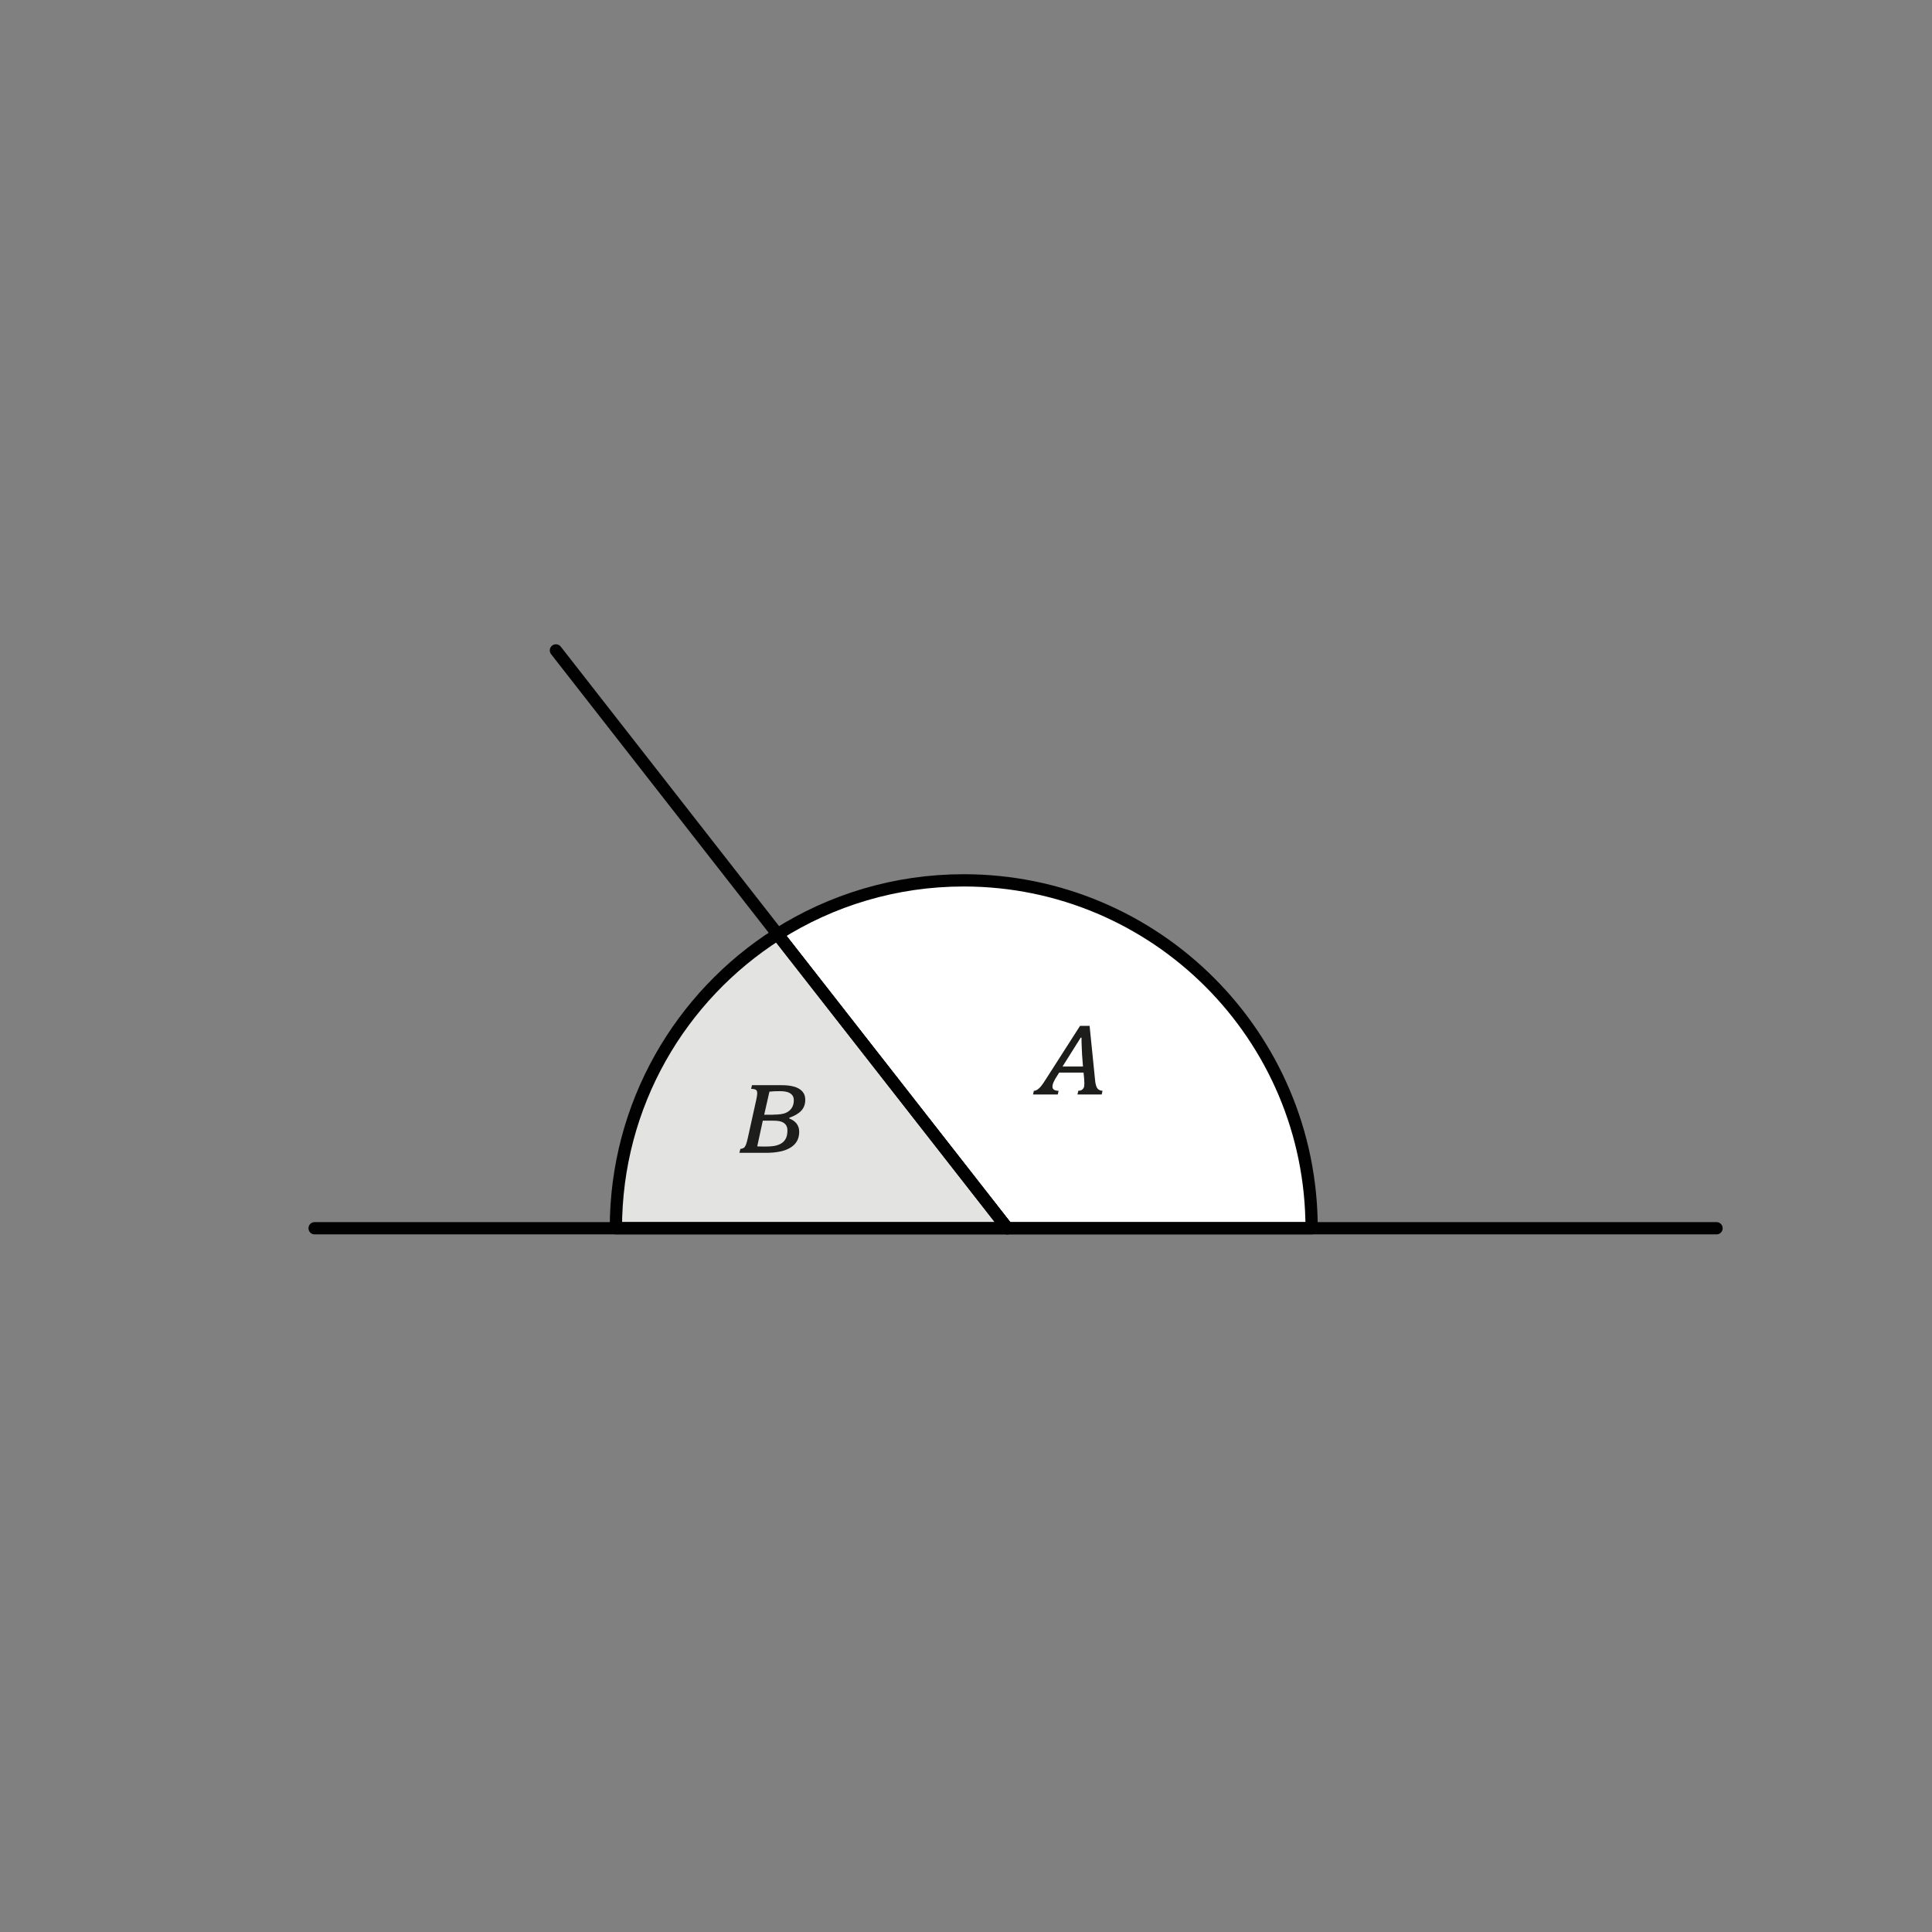 <?xml version="1.0" encoding="UTF-8"?><svg id="Camada_1" xmlns="http://www.w3.org/2000/svg" viewBox="0 0 236.18 236.18"><rect x="0" y="0" width="236.18" height="236.18" fill="#808080" stroke="none"/><defs><style>.cls-1{fill:#fff;}.cls-1,.cls-2,.cls-3{stroke:#010101;stroke-linecap:round;stroke-linejoin:round;stroke-width:1.5px;}.cls-2{fill:none;}.cls-3{fill:#e3e3e2;}.cls-4{fill:#1d1d1b;}</style></defs><path class="cls-1" d="M95.04,114.22l28.1,35.93h37.2c0-23.49-19.04-42.53-42.53-42.53-8.37,0-16.18,2.42-22.77,6.6Z"/><path class="cls-3" d="M75.29,150.15h47.85l-28.1-35.93c-11.87,7.55-19.75,20.82-19.75,35.93Z"/><path class="cls-4" d="M131.72,133.79l.1-.45c.18,0,.32-.04,.42-.1s.18-.15,.24-.26c.05-.11,.08-.3,.08-.58,0-.12-.01-.31-.03-.55l-.07-.73h-2.98l-.39,.62c-.09,.14-.18,.31-.28,.52s-.15,.41-.15,.59c0,.32,.25,.48,.75,.5l-.1,.45h-3.03l.11-.45c.16-.01,.31-.07,.46-.17,.14-.1,.28-.23,.42-.4,.14-.17,.31-.42,.52-.75l4.24-6.62h1.17l.68,6.73c.04,.4,.13,.69,.25,.88,.12,.19,.34,.3,.65,.33l-.1,.45h-2.96Zm-1.83-3.41h2.5l-.11-1.44c0-.2-.02-.5-.04-.89-.02-.4-.03-.8-.03-1.2h-.1l-2.22,3.53Z"/><polyline class="cls-2" points="38.46 150.15 124.15 150.15 209.84 150.15"/><line class="cls-2" x1="67.96" y1="79.51" x2="123.14" y2="150.15"/><path class="cls-4" d="M90.49,140.46c.21-.03,.35-.08,.45-.15,.09-.07,.17-.19,.24-.35s.15-.46,.25-.9l1.02-4.62c.08-.36,.12-.63,.12-.8,0-.12-.02-.22-.06-.3s-.11-.13-.22-.17c-.11-.04-.26-.06-.47-.06l.11-.45h3.61c.52,0,.97,.04,1.34,.13,.37,.08,.67,.21,.9,.37s.39,.34,.5,.55c.11,.21,.16,.46,.16,.75,0,.52-.16,.96-.48,1.31-.32,.35-.81,.64-1.47,.87v.09c.81,.32,1.21,.87,1.21,1.63,0,.84-.34,1.47-1.03,1.91-.69,.44-1.71,.66-3.06,.66h-3.22l.11-.45Zm2.07-.32c.15,.01,.47,.02,.96,.02,.59,0,1.04-.04,1.35-.12,.31-.08,.57-.2,.78-.36s.36-.37,.46-.6c.1-.24,.15-.53,.15-.88,0-.27-.06-.5-.18-.67s-.3-.31-.54-.4c-.24-.09-.59-.13-1.05-.13h-1.24l-.68,3.14Zm1.96-3.88c.7,0,1.21-.07,1.53-.21,.32-.14,.57-.34,.74-.61,.17-.26,.25-.57,.25-.92,0-.26-.06-.48-.19-.64s-.32-.29-.56-.37c-.25-.08-.58-.12-1.02-.12s-.85,.02-1.21,.06l-.64,2.82h1.1Z"/></svg>